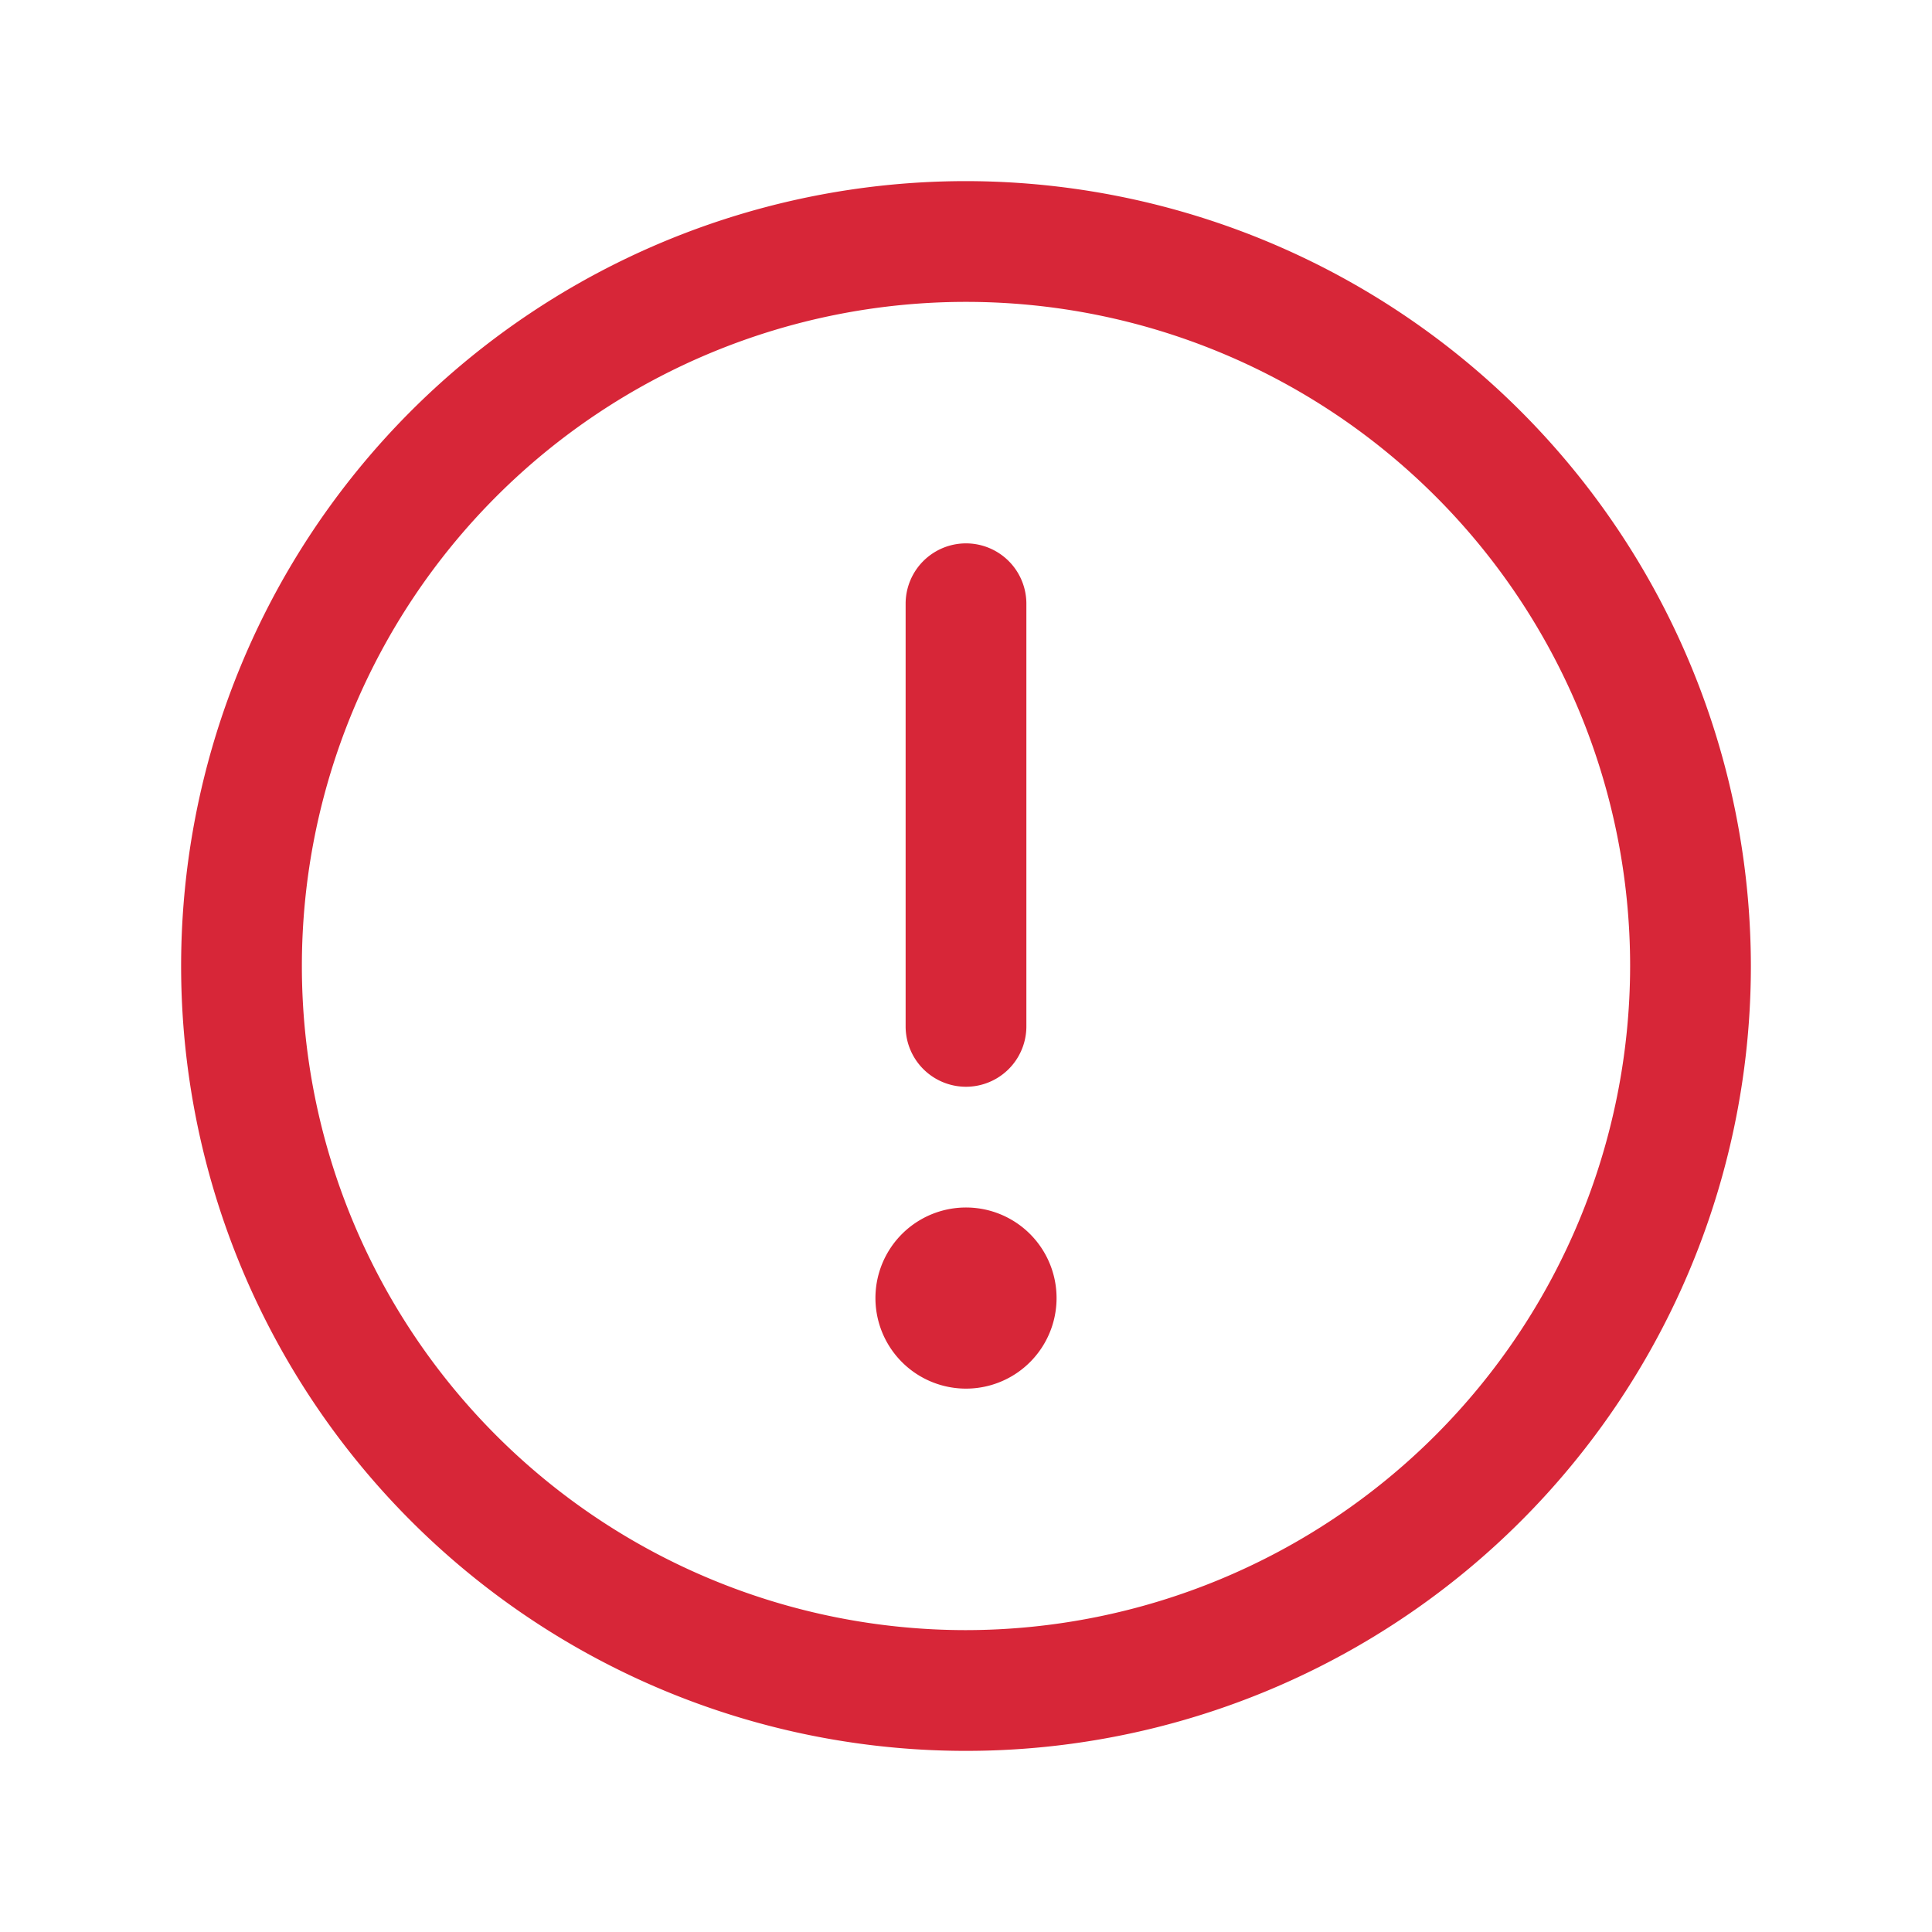 <svg xmlns="http://www.w3.org/2000/svg" width="24" height="24" fill="none"><path fill="#D72638" d="M12 2.25A9.75 9.75 0 1021.75 12 9.76 9.76 0 0012 2.25zm0 18A8.25 8.25 0 1120.25 12 8.26 8.26 0 0112 20.25zm-.75-7.5V7.5a.75.75 0 111.5 0v5.25a.75.75 0 11-1.5 0zm1.875 3.375a1.125 1.125 0 11-2.25 0 1.125 1.125 0 012.25 0z"/></svg>